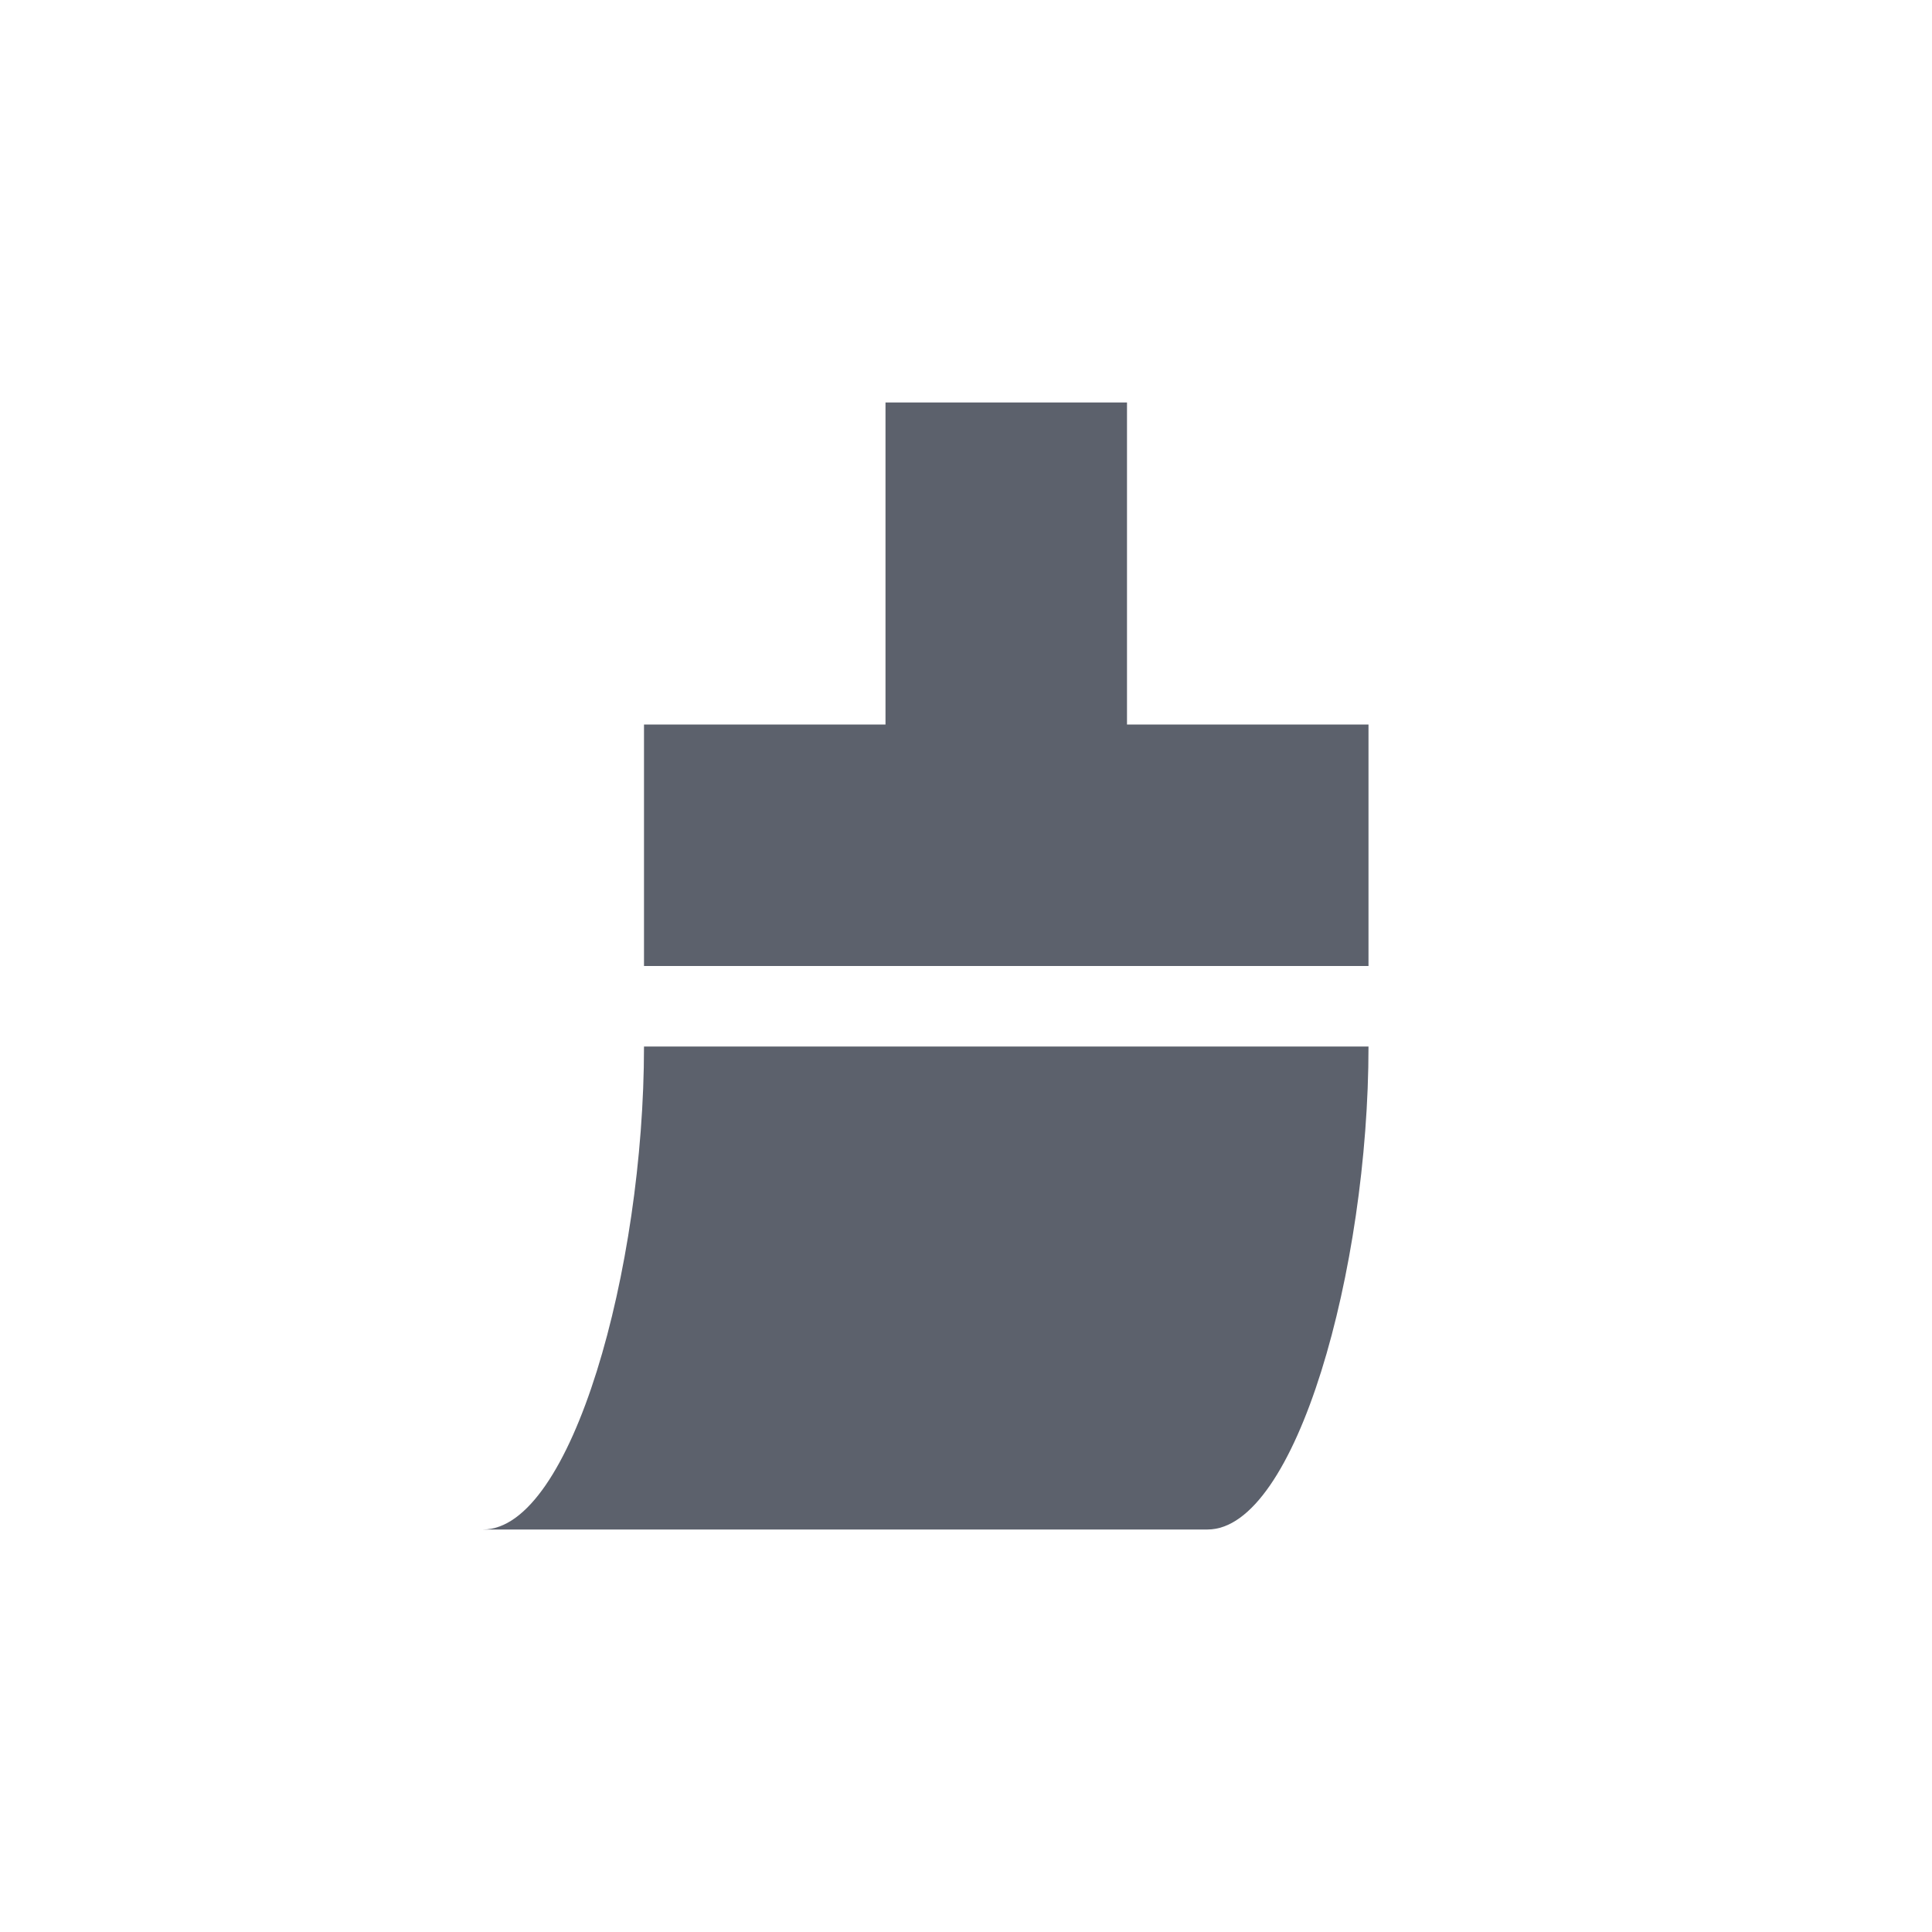 <svg xmlns="http://www.w3.org/2000/svg" width="12pt" height="12pt" version="1.1" viewBox="0 0 12 12">
 <g>
  <path style="fill:rgb(36.078%,38.039%,42.353%)" d="M 5.5 2.5 L 5.5 4.5 L 4 4.5 L 4 6 L 8.5 6 L 8.5 4.5 L 7 4.5 L 7 2.5 Z M 4 6.5 C 4 7.879 3.551 9.5 3 9.5 L 7.5 9.5 C 8.051 9.5 8.5 7.879 8.5 6.5 Z M 4 6.5"/>
 </g>
</svg>
